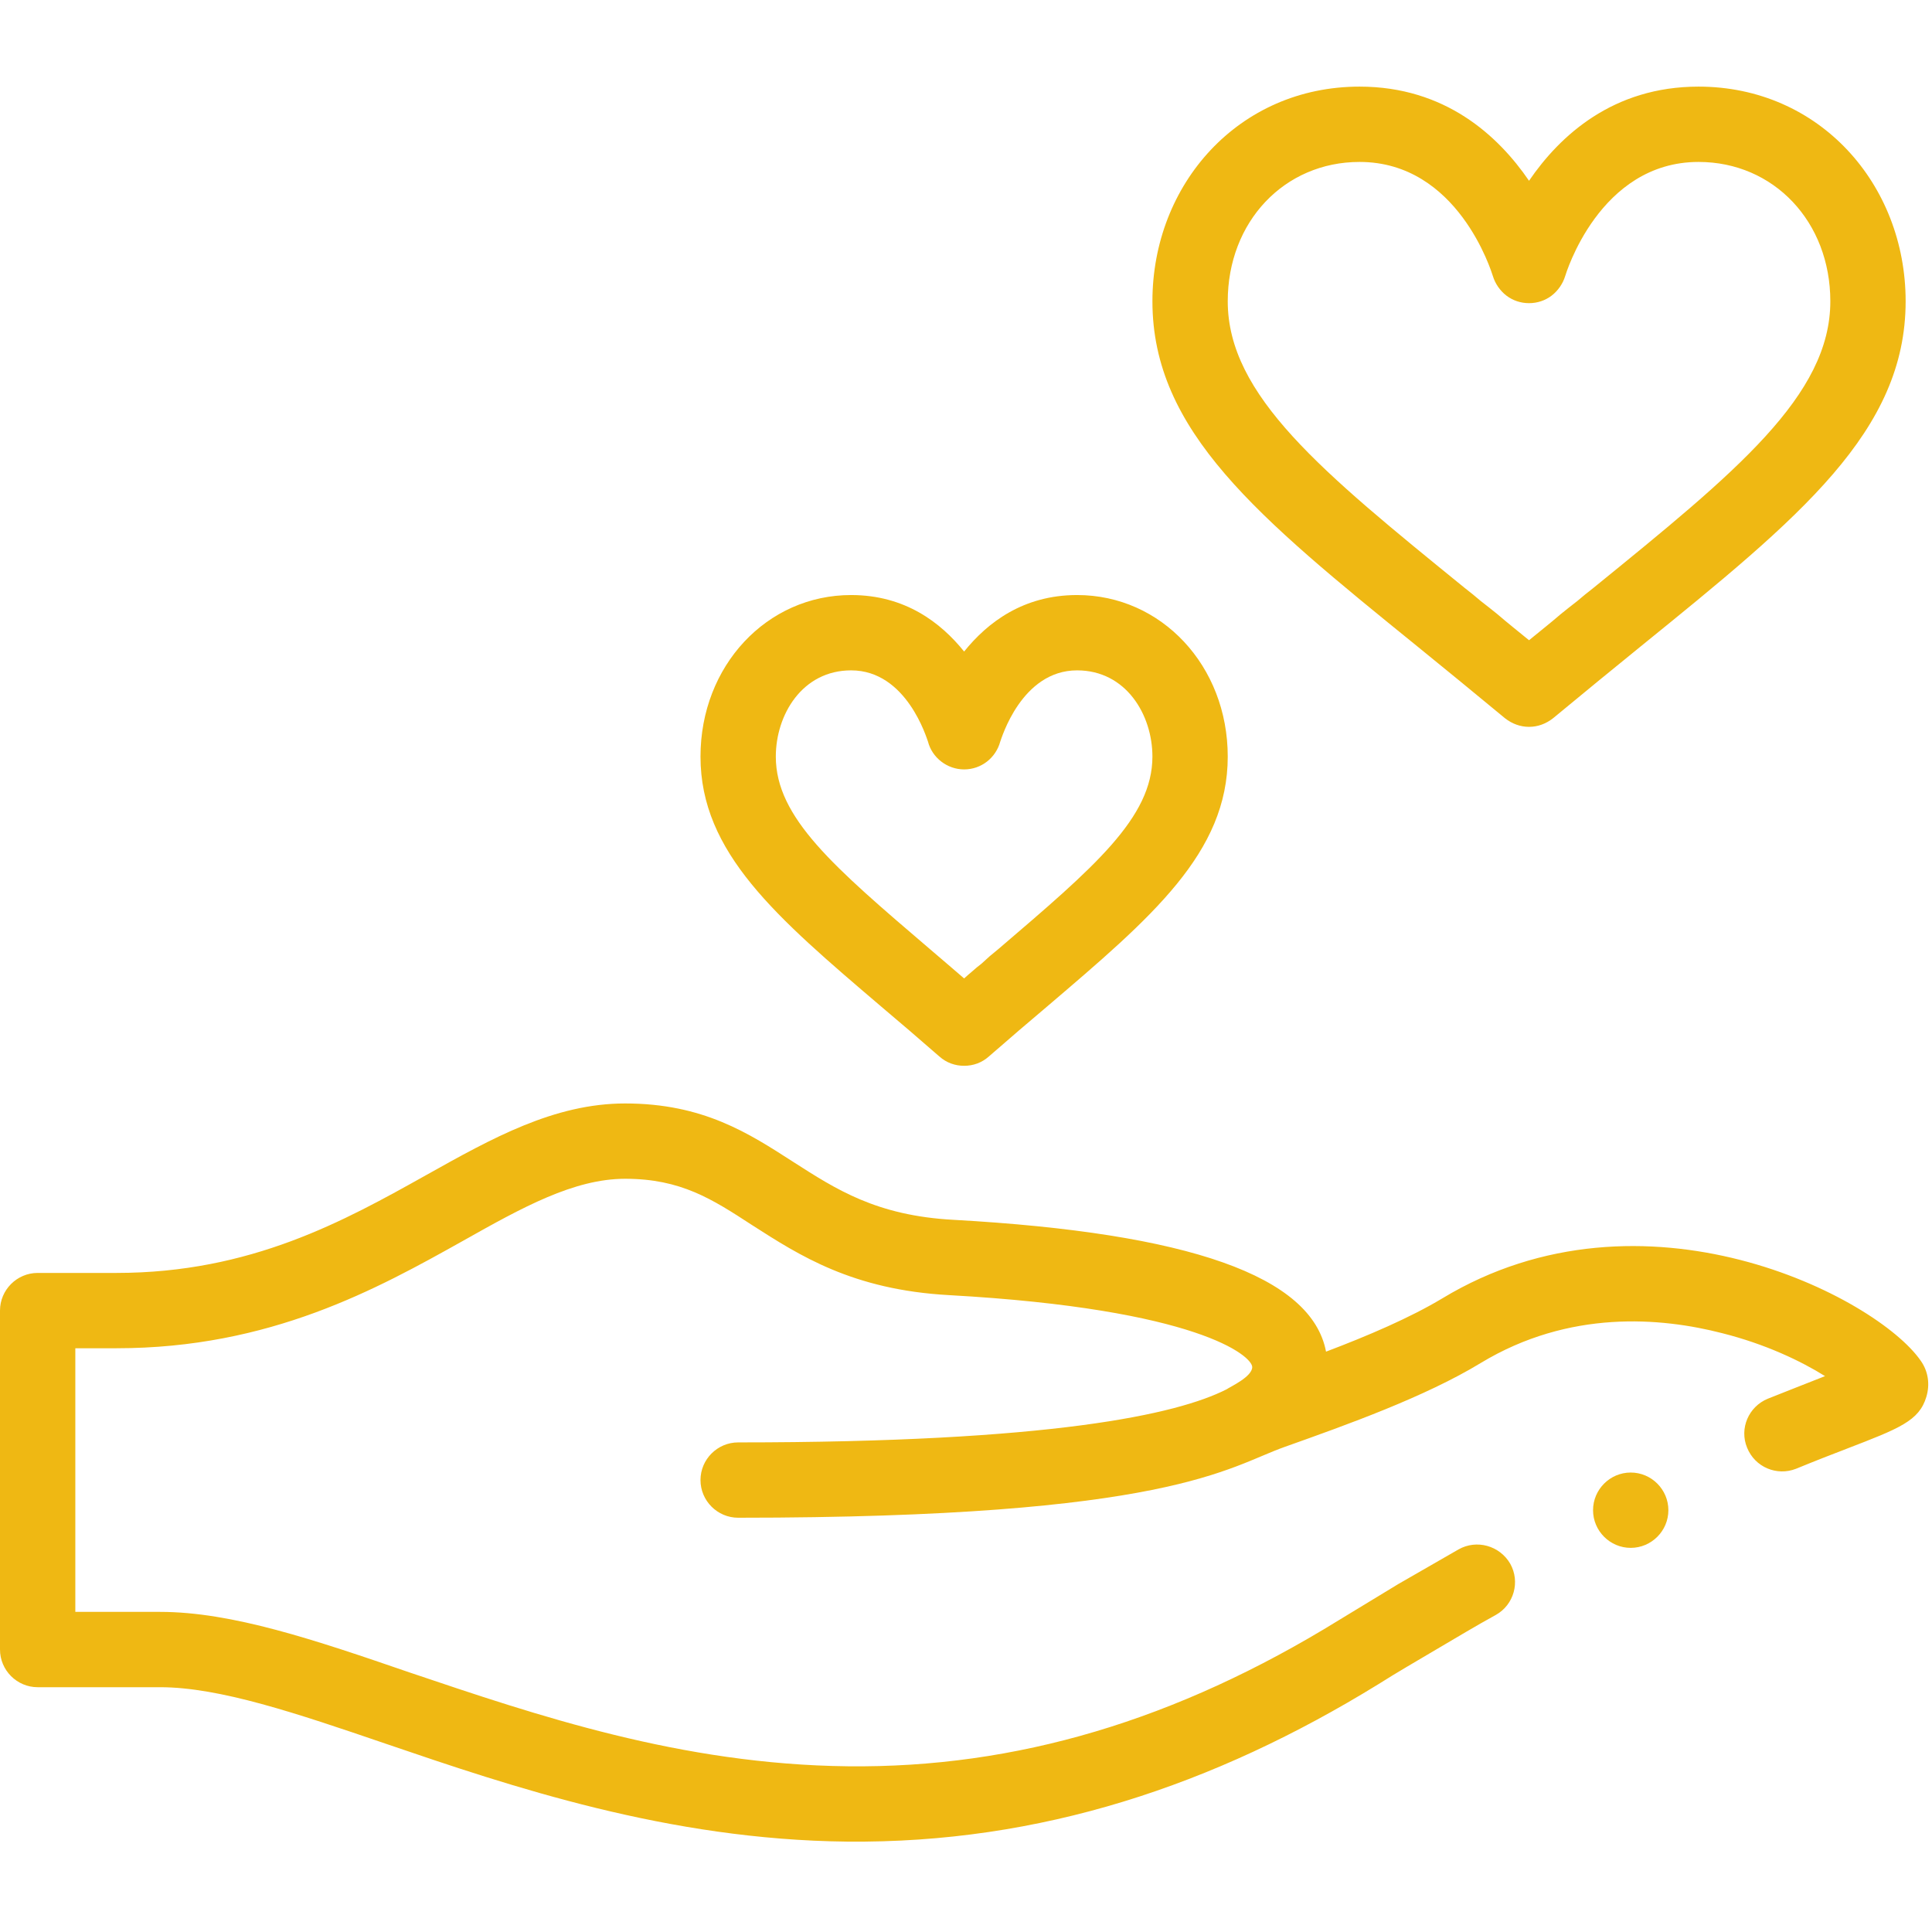 <svg version="1.2" xmlns="http://www.w3.org/2000/svg" viewBox="0 0 513 513" width="513" height="513">
	<title>honymoon-svg</title>
	<style>
		.s0 { fill: #efb813 } 
	</style>
	<path id="Layer" fill-rule="evenodd" class="s0" d="m451 23c32.1 0 55 25.9 55 57 0 34.5-28 57.3-70.3 91.6-7.5 6.1-15.1 12.3-23.3 19.1-1.9 1.5-4.1 2.3-6.4 2.3-2.3 0-4.5-0.8-6.4-2.3-8.2-6.8-15.8-13-23.3-19.1-42.3-34.3-70.3-57.1-70.3-91.6 0-31.1 22.9-57 55-57 22.7 0 36.8 13 45 25 8.2-12 22.3-25 45-25zm-35.4 50.3c-0.6 2-1.9 3.9-3.6 5.2-1.7 1.3-3.8 2-6 2-2.2 0-4.3-0.7-6-2-1.7-1.3-3-3.2-3.6-5.2-0.4-1.2-9.3-30.3-35.4-30.3-20 0-35 15.9-35 37 0 25 25 45.3 62.9 76.1q2.2 1.7 4.3 3.5 2.2 1.7 4.3 3.4 2.1 1.8 4.2 3.5 2.2 1.8 4.3 3.5 2.1-1.7 4.3-3.5 2.1-1.7 4.2-3.5 2.1-1.7 4.3-3.4 2.1-1.8 4.3-3.5c37.9-30.8 62.9-51.1 62.9-76.1 0-21.1-15-37-35-37-26.4 0-35.3 30-35.4 30.3zm-129.6 84.7c22.4 0 40 18.8 40 42.9 0 25.5-20.1 42.6-47.9 66.3-5 4.2-10.1 8.6-15.5 13.3-1.9 1.7-4.2 2.5-6.6 2.5-2.4 0-4.7-0.8-6.6-2.5-5.4-4.7-10.5-9.1-15.5-13.3-27.8-23.7-47.9-40.8-47.9-66.3 0-24.1 17.6-42.9 40-42.9 14.3 0 23.8 7.3 30 15 6.2-7.7 15.7-15 30-15zm0 20c-14.8 0-20.1 18.2-20.4 18.9-1.2 4.4-5.1 7.4-9.6 7.4-4.5 0-8.5-3.1-9.6-7.4-0.3-0.7-5.6-18.9-20.4-18.9-13 0-20 11.8-20 22.9 0 16.2 15.4 29.3 40.9 51.1 2.9 2.5 6 5.1 9.1 7.8q1.1-1 2.3-2 1.1-1 2.3-1.9 1.1-1 2.2-2 1.2-1 2.3-1.9c25.5-21.8 40.9-34.9 40.9-51.1 0-11.1-7-22.9-20-22.9z"/>
	<path id="Layer" class="s0" d="m433 411c-5.5 0-10-4.5-10-10 0-5.5 4.5-10 10-10 5.5 0 10 4.5 10 10 0 5.5-4.5 10-10 10z"/>
	<path id="Layer" class="s0" d="m0 438v-90c0-5.5 4.5-10 10-10h20.9c35.7 0 60.5-13.8 82.3-26 17.5-9.8 34-19 52.8-19 20.7 0 32.8 7.9 44.6 15.5 11.4 7.3 22.1 14.3 42.6 15.4 62.7 3.5 95.1 15 98.9 35 11.1-4.2 22.3-9 30.8-14.1 53.5-32.4 115.4-0.4 127.1 16.5 2 2.8 2.5 6.3 1.5 9.6-1.9 6.4-7.2 8.4-21.2 13.8-3.9 1.5-8.3 3.2-13.4 5.3-5.1 2-10.9-0.4-13-5.6-2.1-5.1 0.4-10.9 5.5-13 5.5-2.2 9.9-3.9 15.2-6-6.4-4-15.8-8.5-27.3-11.4-16.3-4.2-40.6-6.3-64.1 7.9-14.8 9-35.5 16.4-52.1 22.3-15.2 5.4-30.4 18.8-145.1 18.8-5.5 0-10-4.5-10-10 0-5.5 4.5-10 10-10 83.2 0 116.5-7.4 129.7-14.1 0.8-0.6 6.8-3.3 6.8-5.9 0-2.9-14.3-15.4-80.4-19.1-25.8-1.4-39.9-10.6-52.4-18.6-10.6-6.9-18.9-12.3-33.7-12.3-13.6 0-27.3 7.6-43.1 16.5-22.7 12.7-51.1 28.5-92 28.5h-10.9v70h22.5c19.1 0 41 7.4 66.3 16.1 33.8 11.4 72 24.4 116.3 24.9 44.7 0.5 87.3-12.2 130.4-38.8q3.9-2.4 7.9-4.8 3.9-2.4 7.9-4.8 4-2.3 8-4.6 4-2.3 8-4.6c4.8-2.7 10.9-1 13.7 3.8 2.7 4.8 1 10.9-3.8 13.6q-4 2.2-7.9 4.5-3.9 2.3-7.8 4.6-3.9 2.3-7.8 4.6-3.9 2.3-7.7 4.7c-43.7 26.9-89.8 42.3-141.1 41.8-47.5-0.5-89.1-14.6-122.5-26-23.7-8.1-44.1-15-59.9-15h-32.5c-5.5 0-10-4.5-10-10z"/>
</svg>